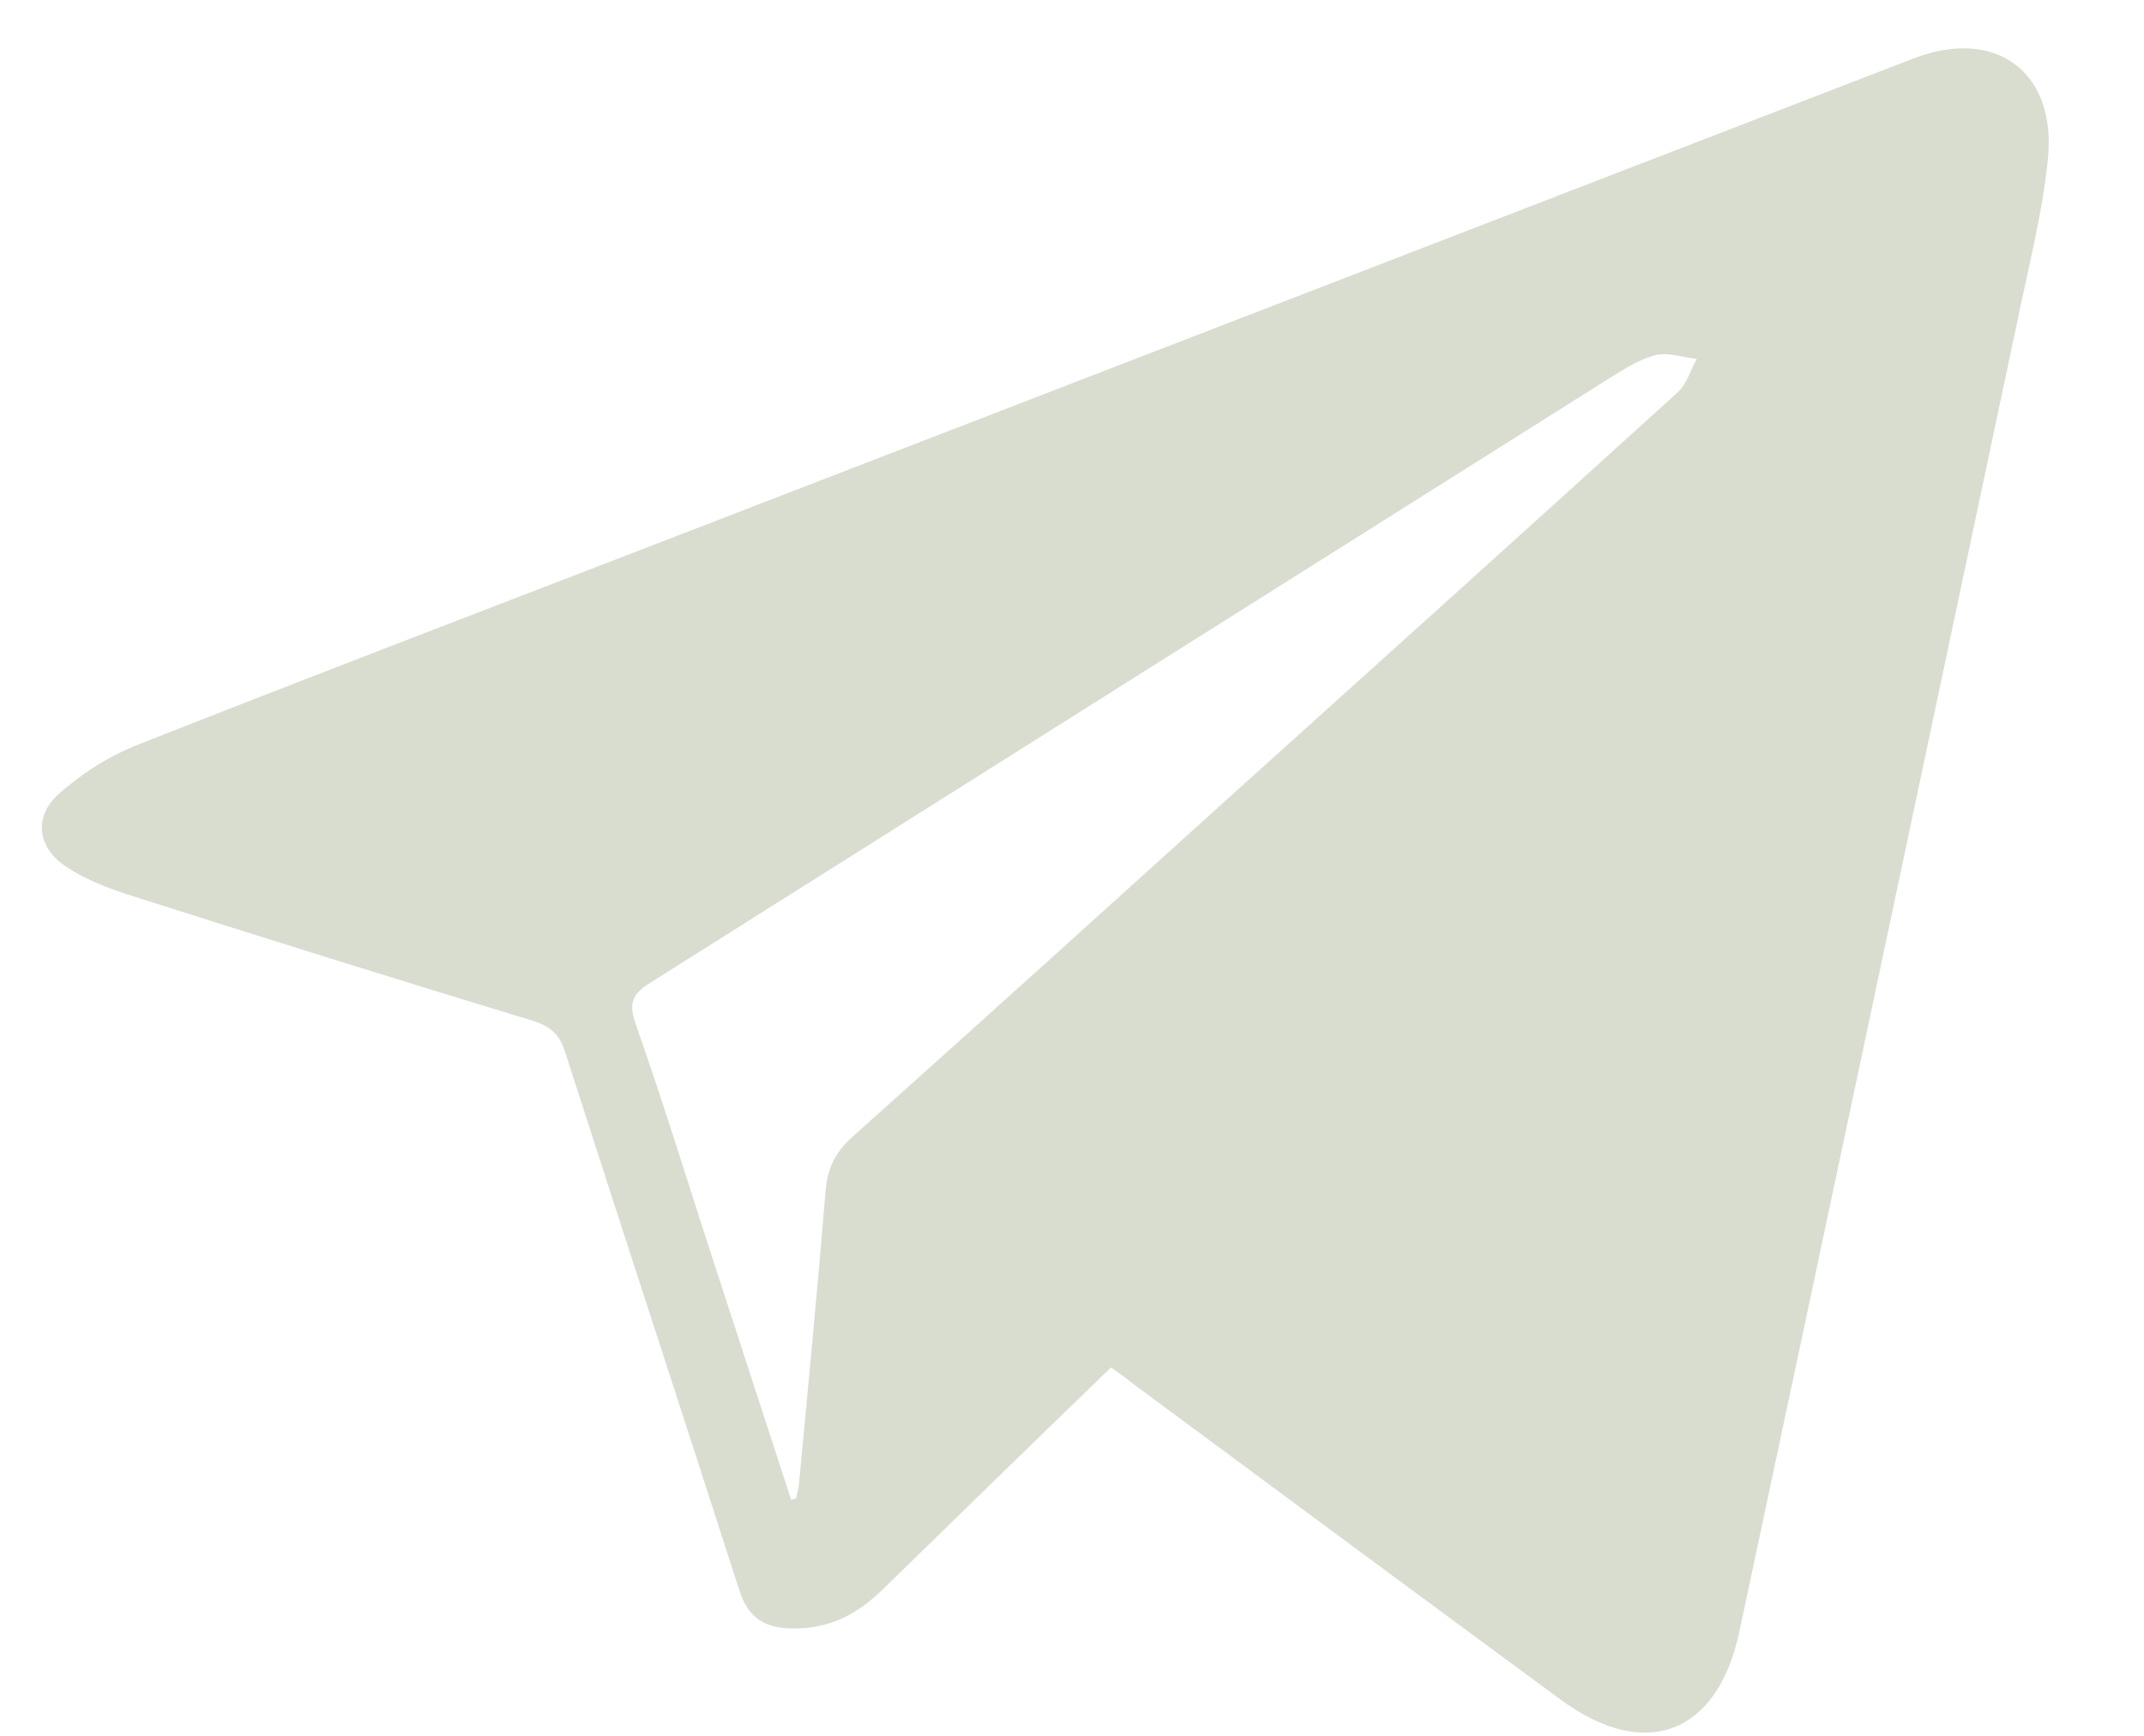 <?xml version="1.0" encoding="UTF-8"?> <svg xmlns="http://www.w3.org/2000/svg" width="21" height="17" viewBox="0 0 21 17" fill="none"><path d="M10.882 13.392C10.126 14.123 9.383 14.847 8.64 15.572C8.382 15.824 8.093 15.965 7.718 15.947C7.466 15.935 7.325 15.824 7.245 15.585C6.68 13.828 6.103 12.071 5.537 10.308C5.482 10.136 5.402 10.056 5.23 10.001C3.897 9.595 2.558 9.178 1.231 8.754C1.029 8.686 0.82 8.606 0.642 8.484C0.365 8.299 0.328 7.998 0.574 7.777C0.801 7.574 1.072 7.402 1.354 7.292C2.988 6.647 4.628 6.02 6.268 5.388C10.427 3.784 14.586 2.175 18.744 0.572C19.537 0.265 20.145 0.695 20.059 1.555C20.004 2.101 19.862 2.642 19.752 3.182C18.849 7.445 17.946 11.715 17.037 15.978C16.822 16.991 16.109 17.255 15.28 16.641C13.885 15.615 12.491 14.583 11.097 13.551C11.029 13.496 10.961 13.447 10.882 13.392ZM7.749 14.688C7.767 14.682 7.78 14.682 7.798 14.675C7.804 14.632 7.816 14.596 7.823 14.559C7.915 13.594 8.007 12.624 8.087 11.659C8.105 11.444 8.179 11.291 8.339 11.143C9.622 9.995 10.906 8.834 12.184 7.679C13.603 6.401 15.022 5.123 16.435 3.84C16.521 3.76 16.558 3.625 16.619 3.514C16.484 3.502 16.343 3.447 16.22 3.477C16.054 3.52 15.9 3.619 15.753 3.711C12.626 5.682 9.493 7.654 6.367 9.626C6.189 9.737 6.158 9.829 6.225 10.025C6.459 10.689 6.668 11.358 6.883 12.028C7.171 12.912 7.46 13.803 7.749 14.688Z" fill="#D8DDD0"></path></svg> 